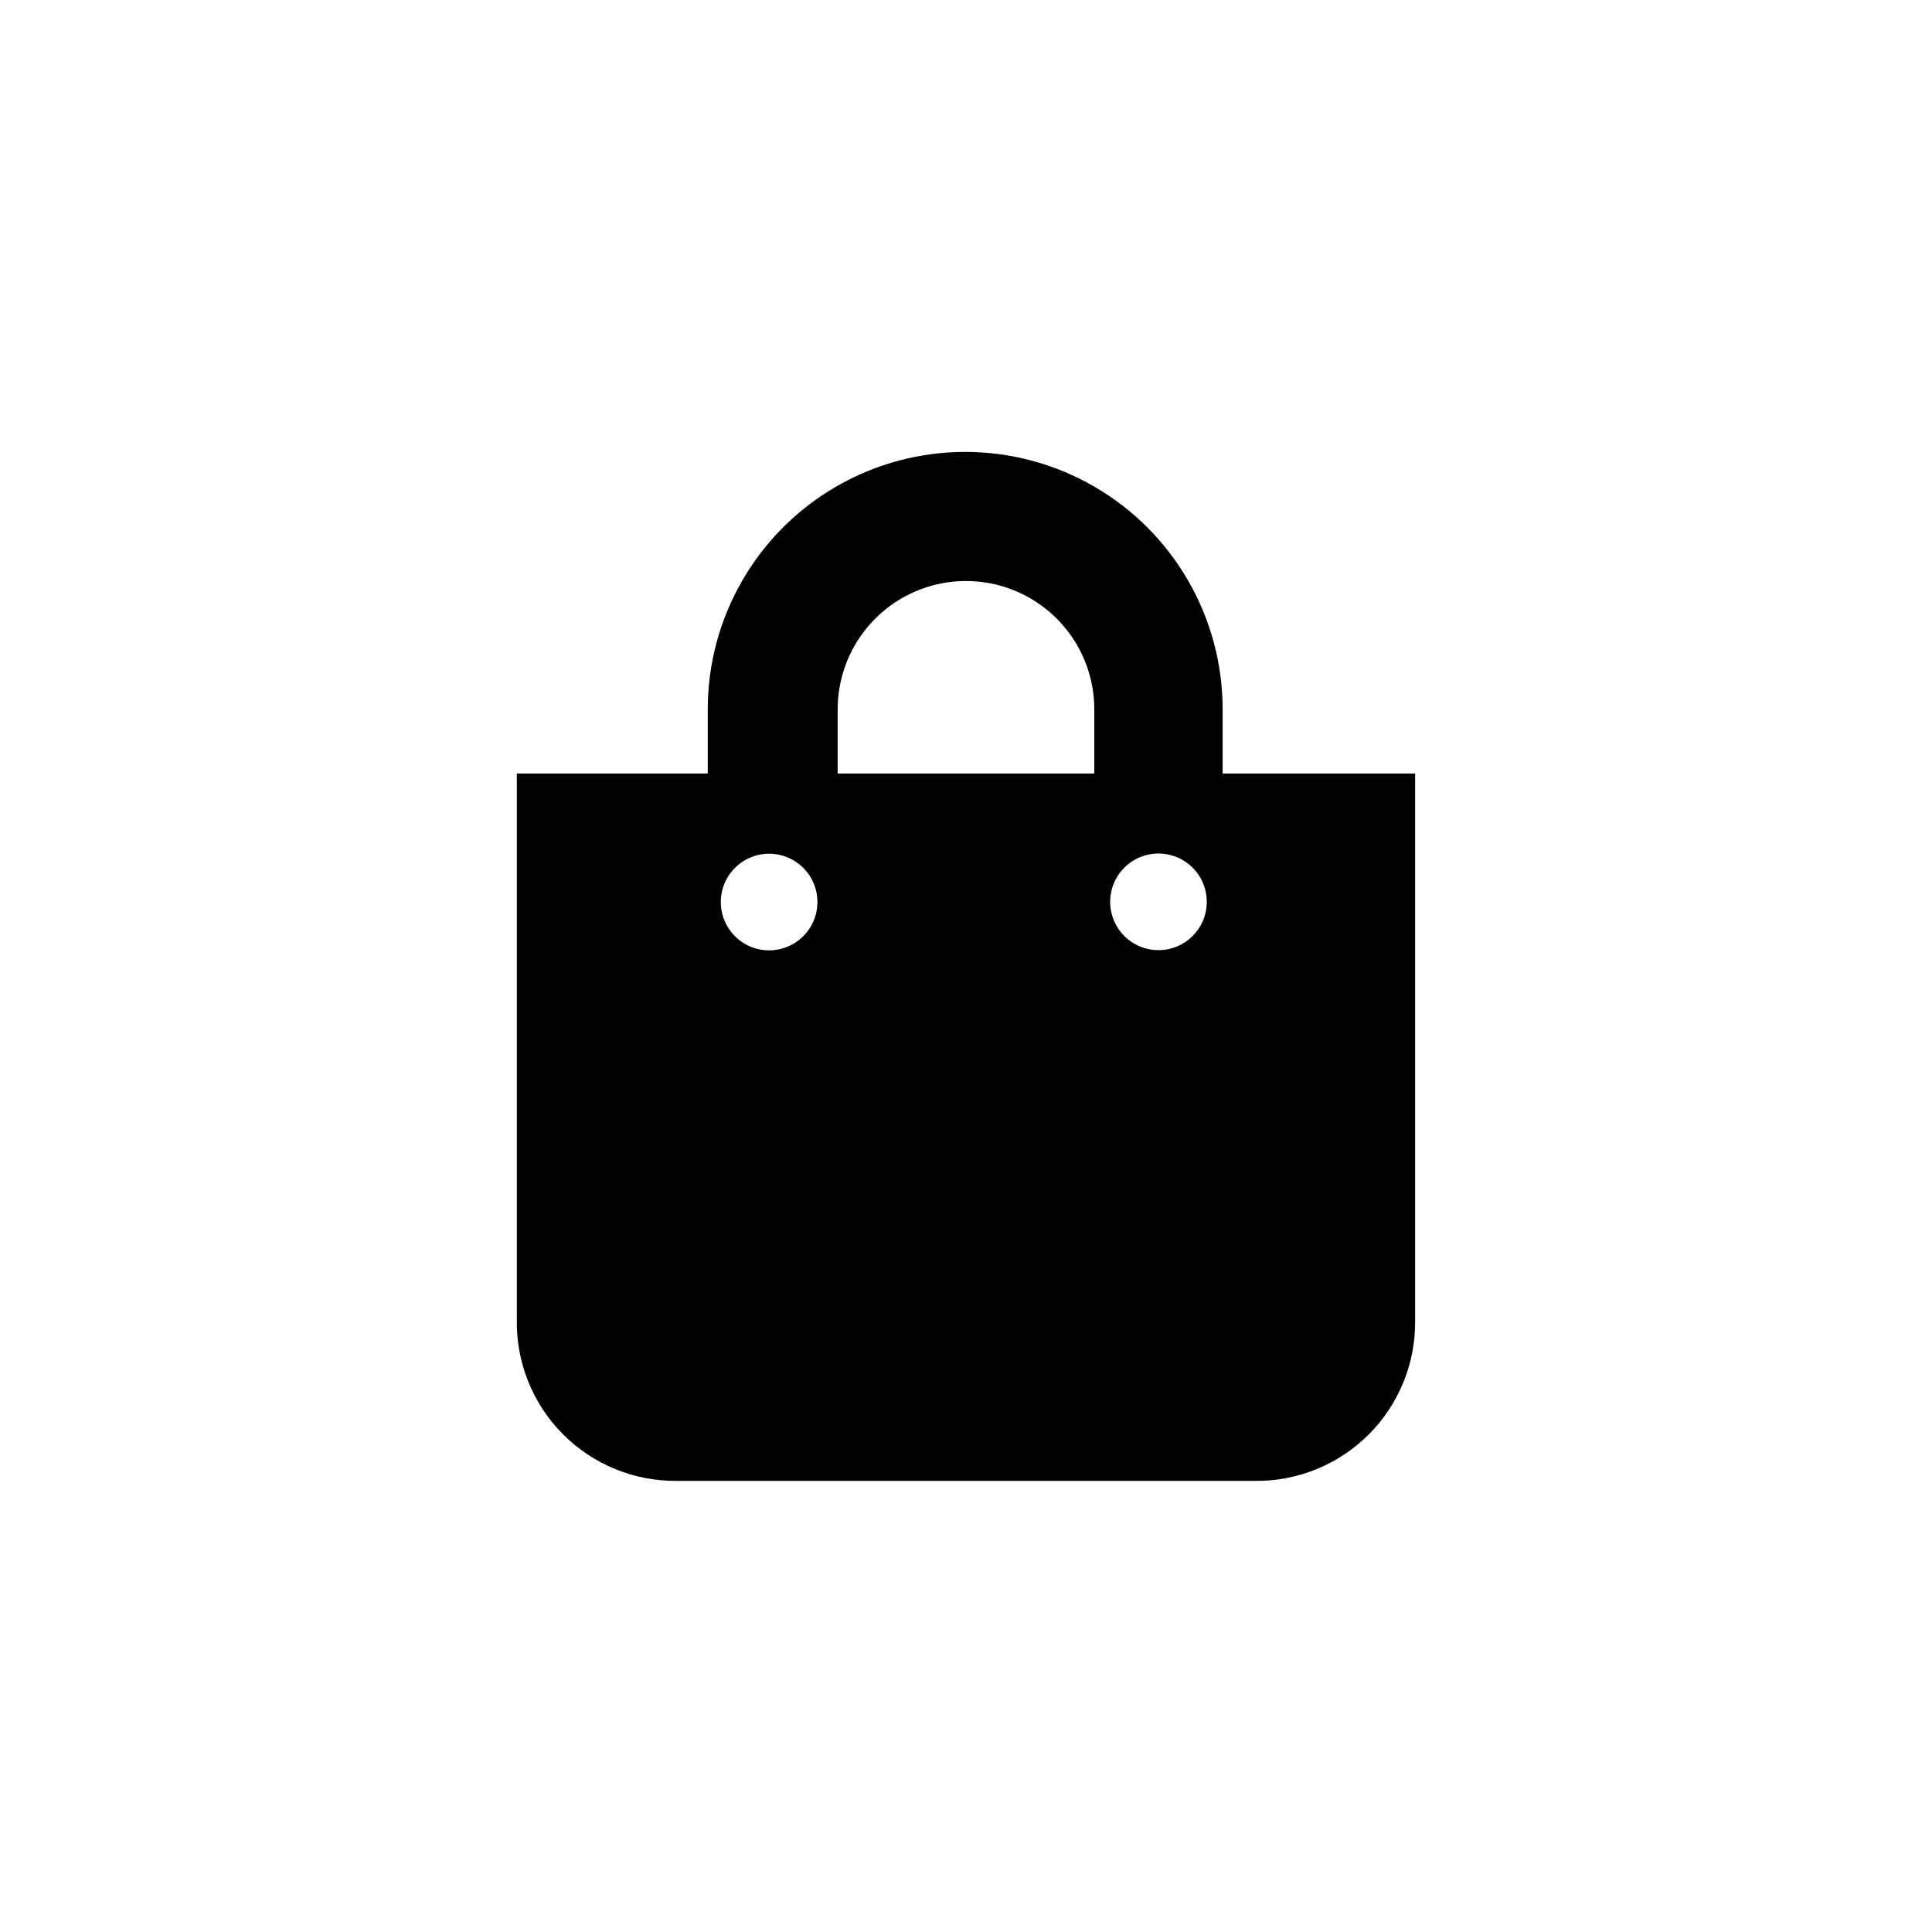 <?xml version="1.0" encoding="UTF-8"?>
<!-- Uploaded to: ICON Repo, www.svgrepo.com, Generator: ICON Repo Mixer Tools -->
<svg fill="#000000" width="800px" height="800px" version="1.1" viewBox="144 144 512 512" xmlns="http://www.w3.org/2000/svg">
 <path d="m468.01 348.99v-17.004c0-24.375-13.004-46.898-34.109-59.086-21.109-12.184-47.117-12.184-68.227 0-21.109 12.188-34.113 34.711-34.113 59.086v17.004h-50.59v144.53c-0.258 11.387 4.125 22.395 12.141 30.488s18.977 12.586 30.371 12.438h153.03c11.316 0.145 22.211-4.289 30.215-12.293 8.004-8.004 12.434-18.898 12.293-30.215v-144.95zm-102.02-17.004c0-12.148 6.481-23.375 17.004-29.453 10.52-6.074 23.484-6.074 34.008 0 10.52 6.078 17 17.305 17 29.453v17.004h-68.012zm85.02 63.816h-0.004c-5.18 0-9.848-3.121-11.828-7.906-1.984-4.785-0.887-10.293 2.773-13.953 3.664-3.664 9.172-4.758 13.957-2.777 4.785 1.984 7.902 6.652 7.902 11.832 0 7.07-5.731 12.805-12.805 12.805zm-102.02 0h-0.004c-3.582 0.324-7.137-0.871-9.793-3.297-2.656-2.426-4.172-5.859-4.172-9.457s1.516-7.027 4.172-9.453 6.211-3.625 9.793-3.301c6.594 0.602 11.648 6.133 11.648 12.754 0 6.625-5.055 12.152-11.648 12.754z"/>
</svg>